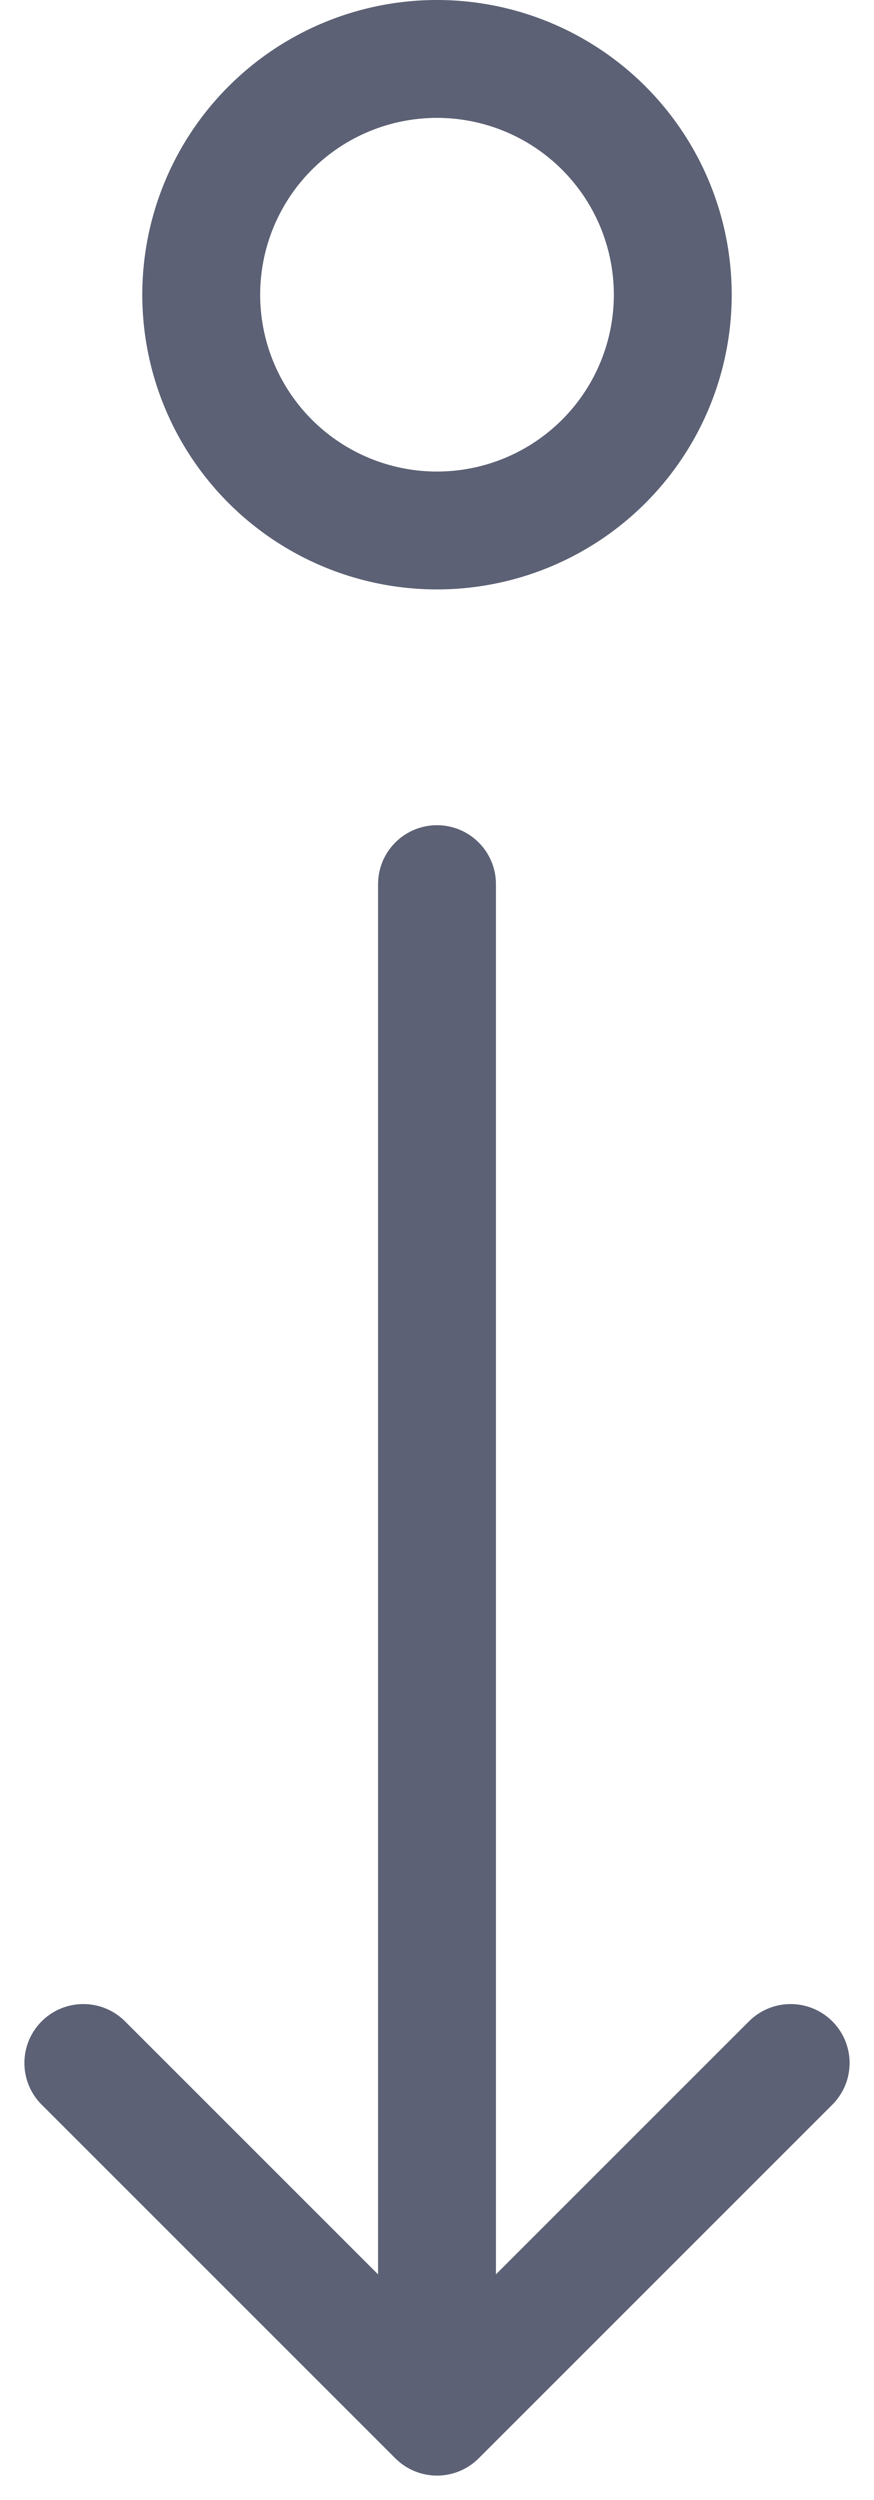 <svg xmlns="http://www.w3.org/2000/svg" width="7.414" height="21.207" viewBox="0 0 7.414 21.207">
  <g id="move-down" transform="translate(-8.293 -1.5)">
    <path id="Path_1925" data-name="Path 1925" d="M12,6a2,2,0,1,1,2-2A2,2,0,0,1,12,6Z" fill="none" stroke="#5c6175" stroke-linecap="round" stroke-linejoin="round" stroke-width="1"/>
    <path id="Path_1926" data-name="Path 1926" d="M12,9V22m0,0,3-3m-3,3L9,19" fill="none" stroke="#5c6175" stroke-linecap="round" stroke-linejoin="round" stroke-width="1"/>
  </g>
</svg>
